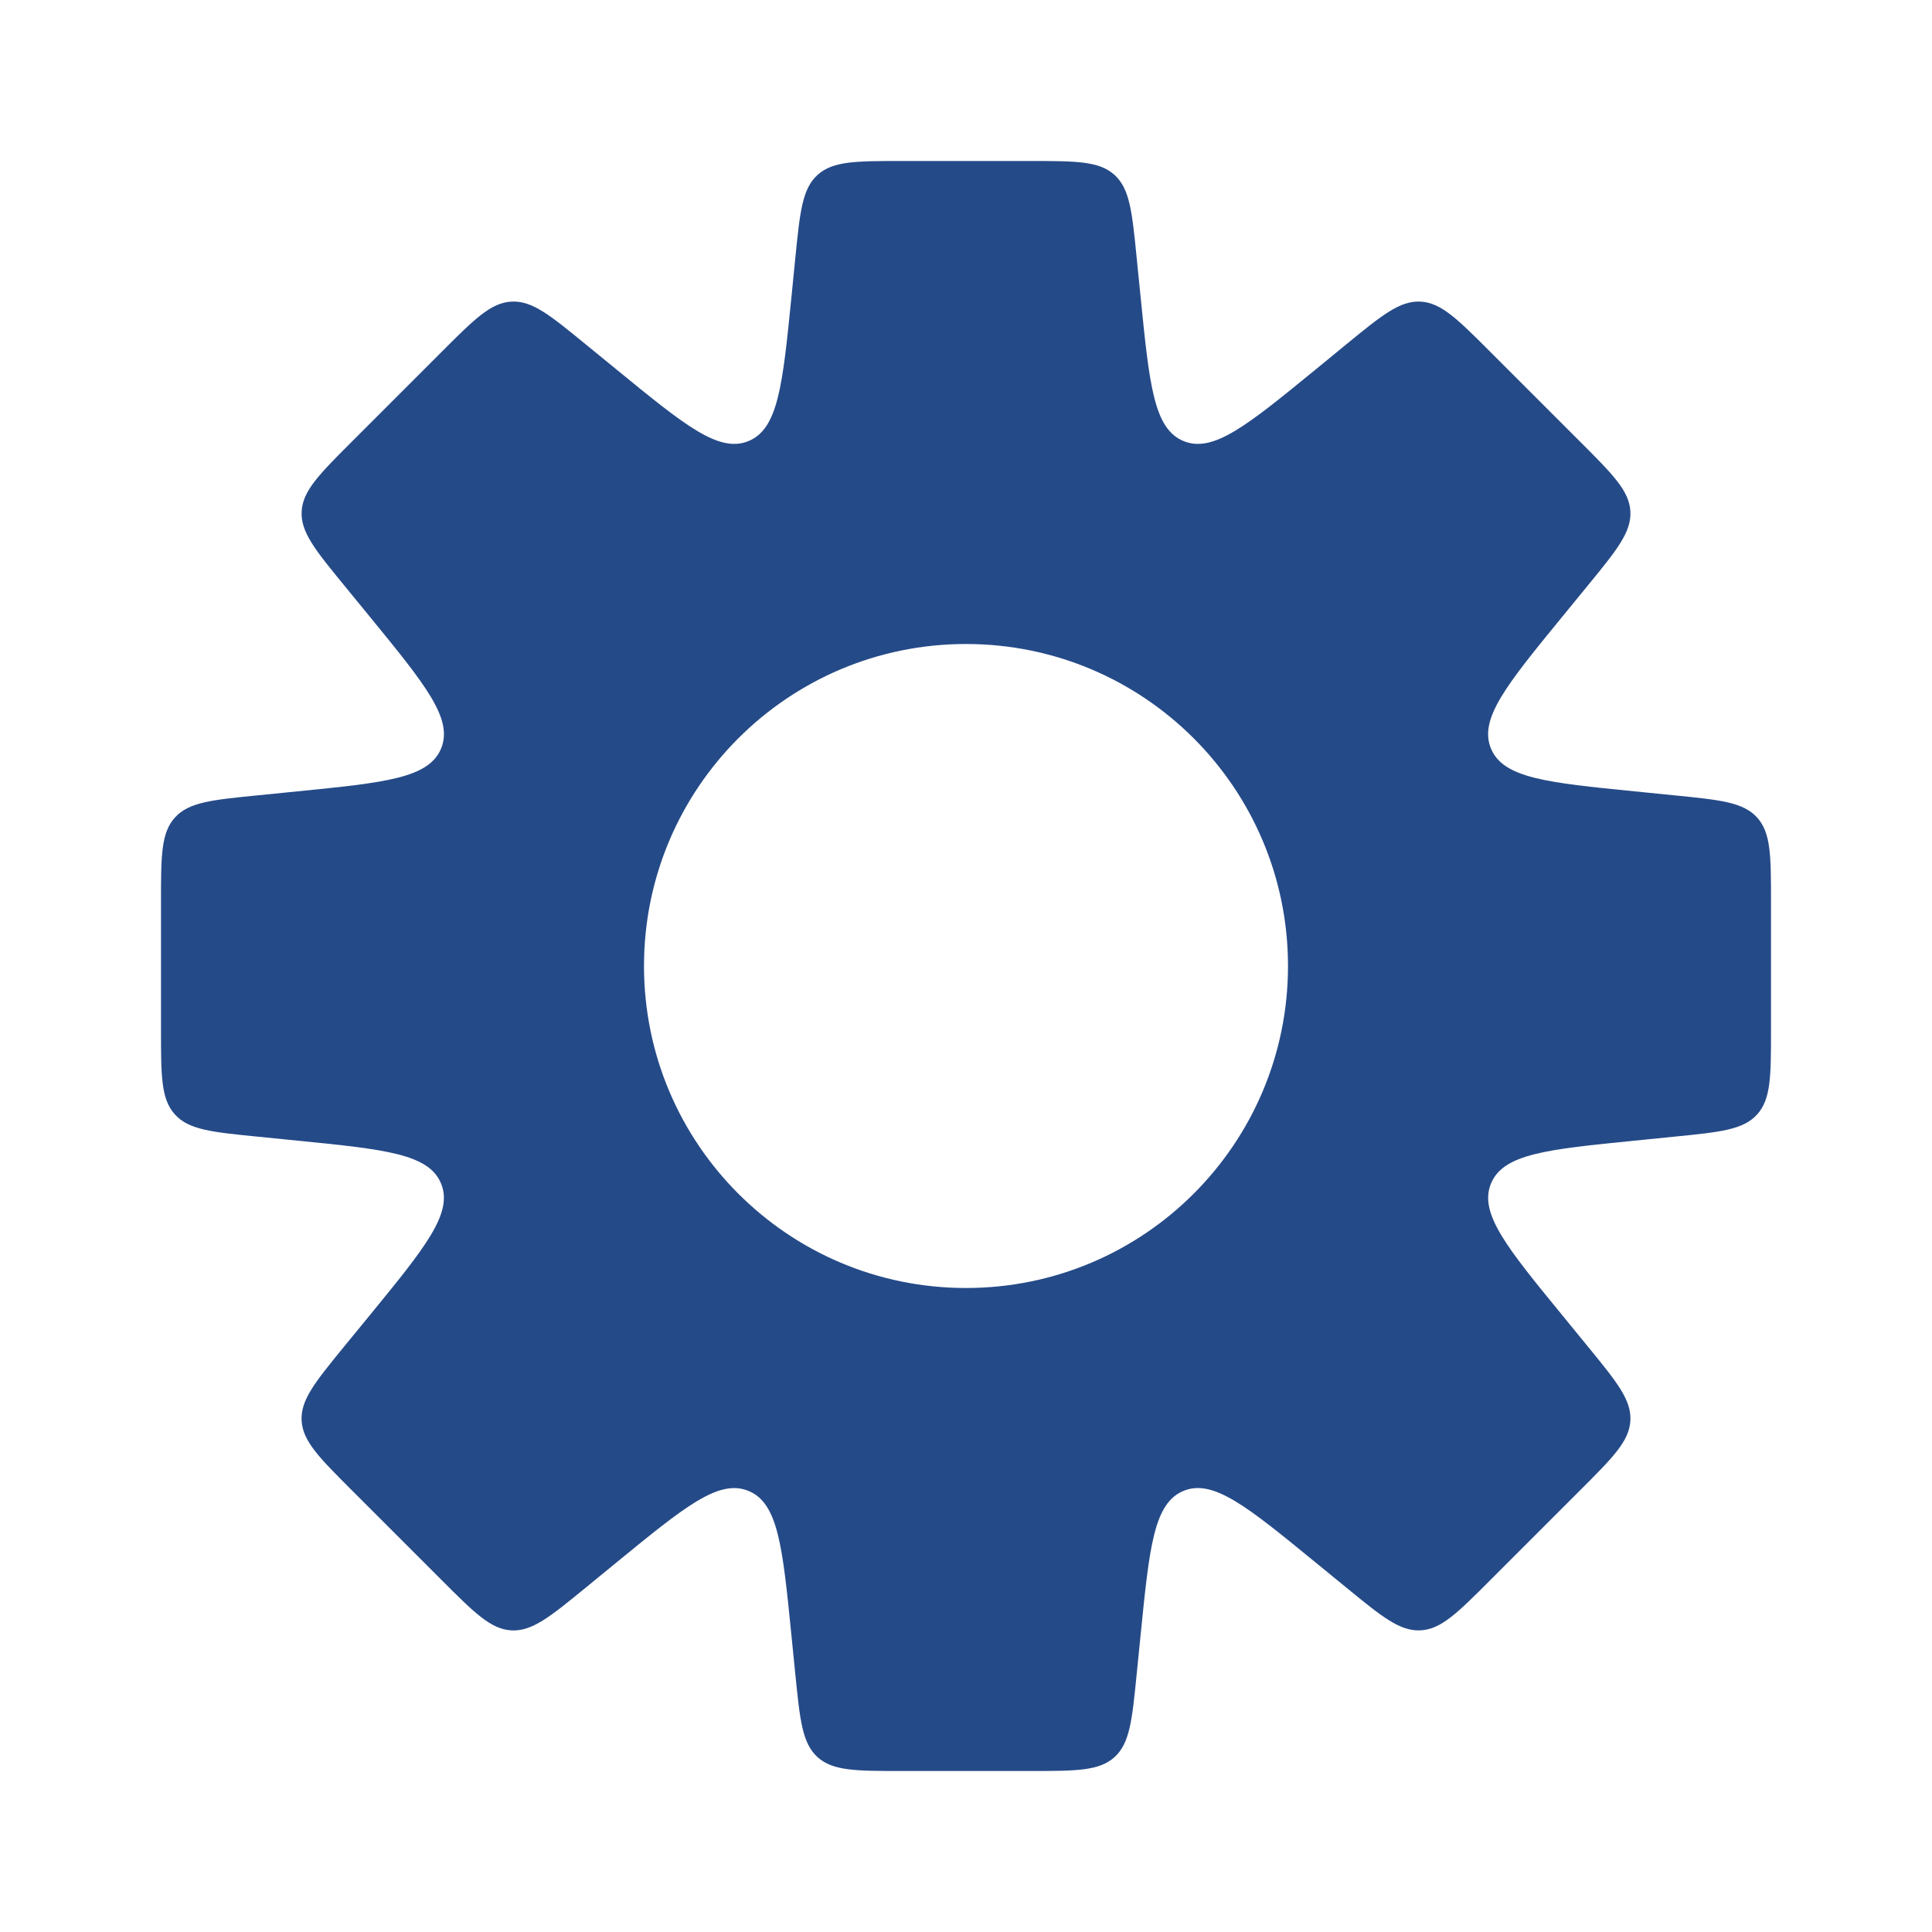 <svg width="36" height="36" viewBox="0 0 36 36" fill="none" xmlns="http://www.w3.org/2000/svg">
<path fill-rule="evenodd" clip-rule="evenodd" d="M20.767 3.259C21.052 3.517 21.095 3.945 21.18 4.801L21.254 5.539C21.418 7.172 21.499 7.989 22.052 8.218C22.605 8.447 23.24 7.927 24.511 6.888L25.084 6.418C25.75 5.873 26.083 5.601 26.468 5.62C26.853 5.64 27.157 5.944 27.765 6.552L29.448 8.235C30.056 8.843 30.36 9.147 30.38 9.532C30.399 9.917 30.127 10.25 29.582 10.916L29.112 11.49C28.073 12.76 27.553 13.396 27.782 13.948C28.011 14.501 28.828 14.583 30.461 14.746L31.199 14.82C32.055 14.905 32.483 14.948 32.742 15.234C33 15.52 33 15.95 33 16.81V19.19C33 20.05 33 20.48 32.742 20.766C32.483 21.052 32.055 21.095 31.199 21.18L30.462 21.254C28.828 21.417 28.012 21.499 27.783 22.052C27.554 22.605 28.073 23.24 29.113 24.51L29.582 25.084C30.127 25.75 30.399 26.082 30.38 26.467C30.361 26.852 30.057 27.156 29.448 27.764L27.765 29.447C27.157 30.056 26.853 30.36 26.468 30.379C26.083 30.398 25.75 30.126 25.085 29.581L24.511 29.112C23.24 28.072 22.605 27.552 22.052 27.781C21.499 28.01 21.418 28.827 21.254 30.46L21.18 31.199C21.095 32.055 21.052 32.483 20.767 32.742C20.481 33 20.051 33 19.191 33H16.81C15.95 33 15.52 33 15.234 32.742C14.949 32.483 14.906 32.055 14.82 31.199L14.746 30.461C14.583 28.827 14.502 28.01 13.949 27.782C13.396 27.552 12.761 28.072 11.49 29.112L10.916 29.582C10.25 30.127 9.917 30.399 9.532 30.38C9.147 30.36 8.843 30.056 8.235 29.448L6.552 27.765C5.944 27.157 5.64 26.853 5.62 26.468C5.601 26.083 5.874 25.75 6.418 25.084L6.888 24.511C7.927 23.24 8.447 22.605 8.218 22.052C7.989 21.499 7.173 21.417 5.539 21.254L4.801 21.18C3.945 21.095 3.517 21.052 3.259 20.766C3 20.48 3 20.05 3 19.19V16.81C3 15.95 3 15.52 3.259 15.234C3.517 14.948 3.945 14.905 4.801 14.82L5.54 14.746C7.173 14.583 7.99 14.501 8.219 13.948C8.448 13.395 7.928 12.76 6.889 11.489L6.419 10.915C5.874 10.249 5.601 9.916 5.621 9.531C5.64 9.147 5.944 8.842 6.552 8.234L8.235 6.551C8.843 5.943 9.148 5.639 9.532 5.62C9.917 5.6 10.25 5.873 10.916 6.418L11.49 6.887C12.761 7.927 13.396 8.447 13.949 8.218C14.502 7.989 14.583 7.172 14.747 5.538L14.82 4.801C14.906 3.945 14.949 3.517 15.234 3.259C15.52 3 15.95 3 16.81 3H19.191C20.051 3 20.481 3 20.767 3.259ZM18 24C21.314 24 24 21.314 24 18C24 14.686 21.314 12 18 12C14.687 12 12 14.686 12 18C12 21.314 14.687 24 18 24Z" fill="#254A88"/>
</svg>
